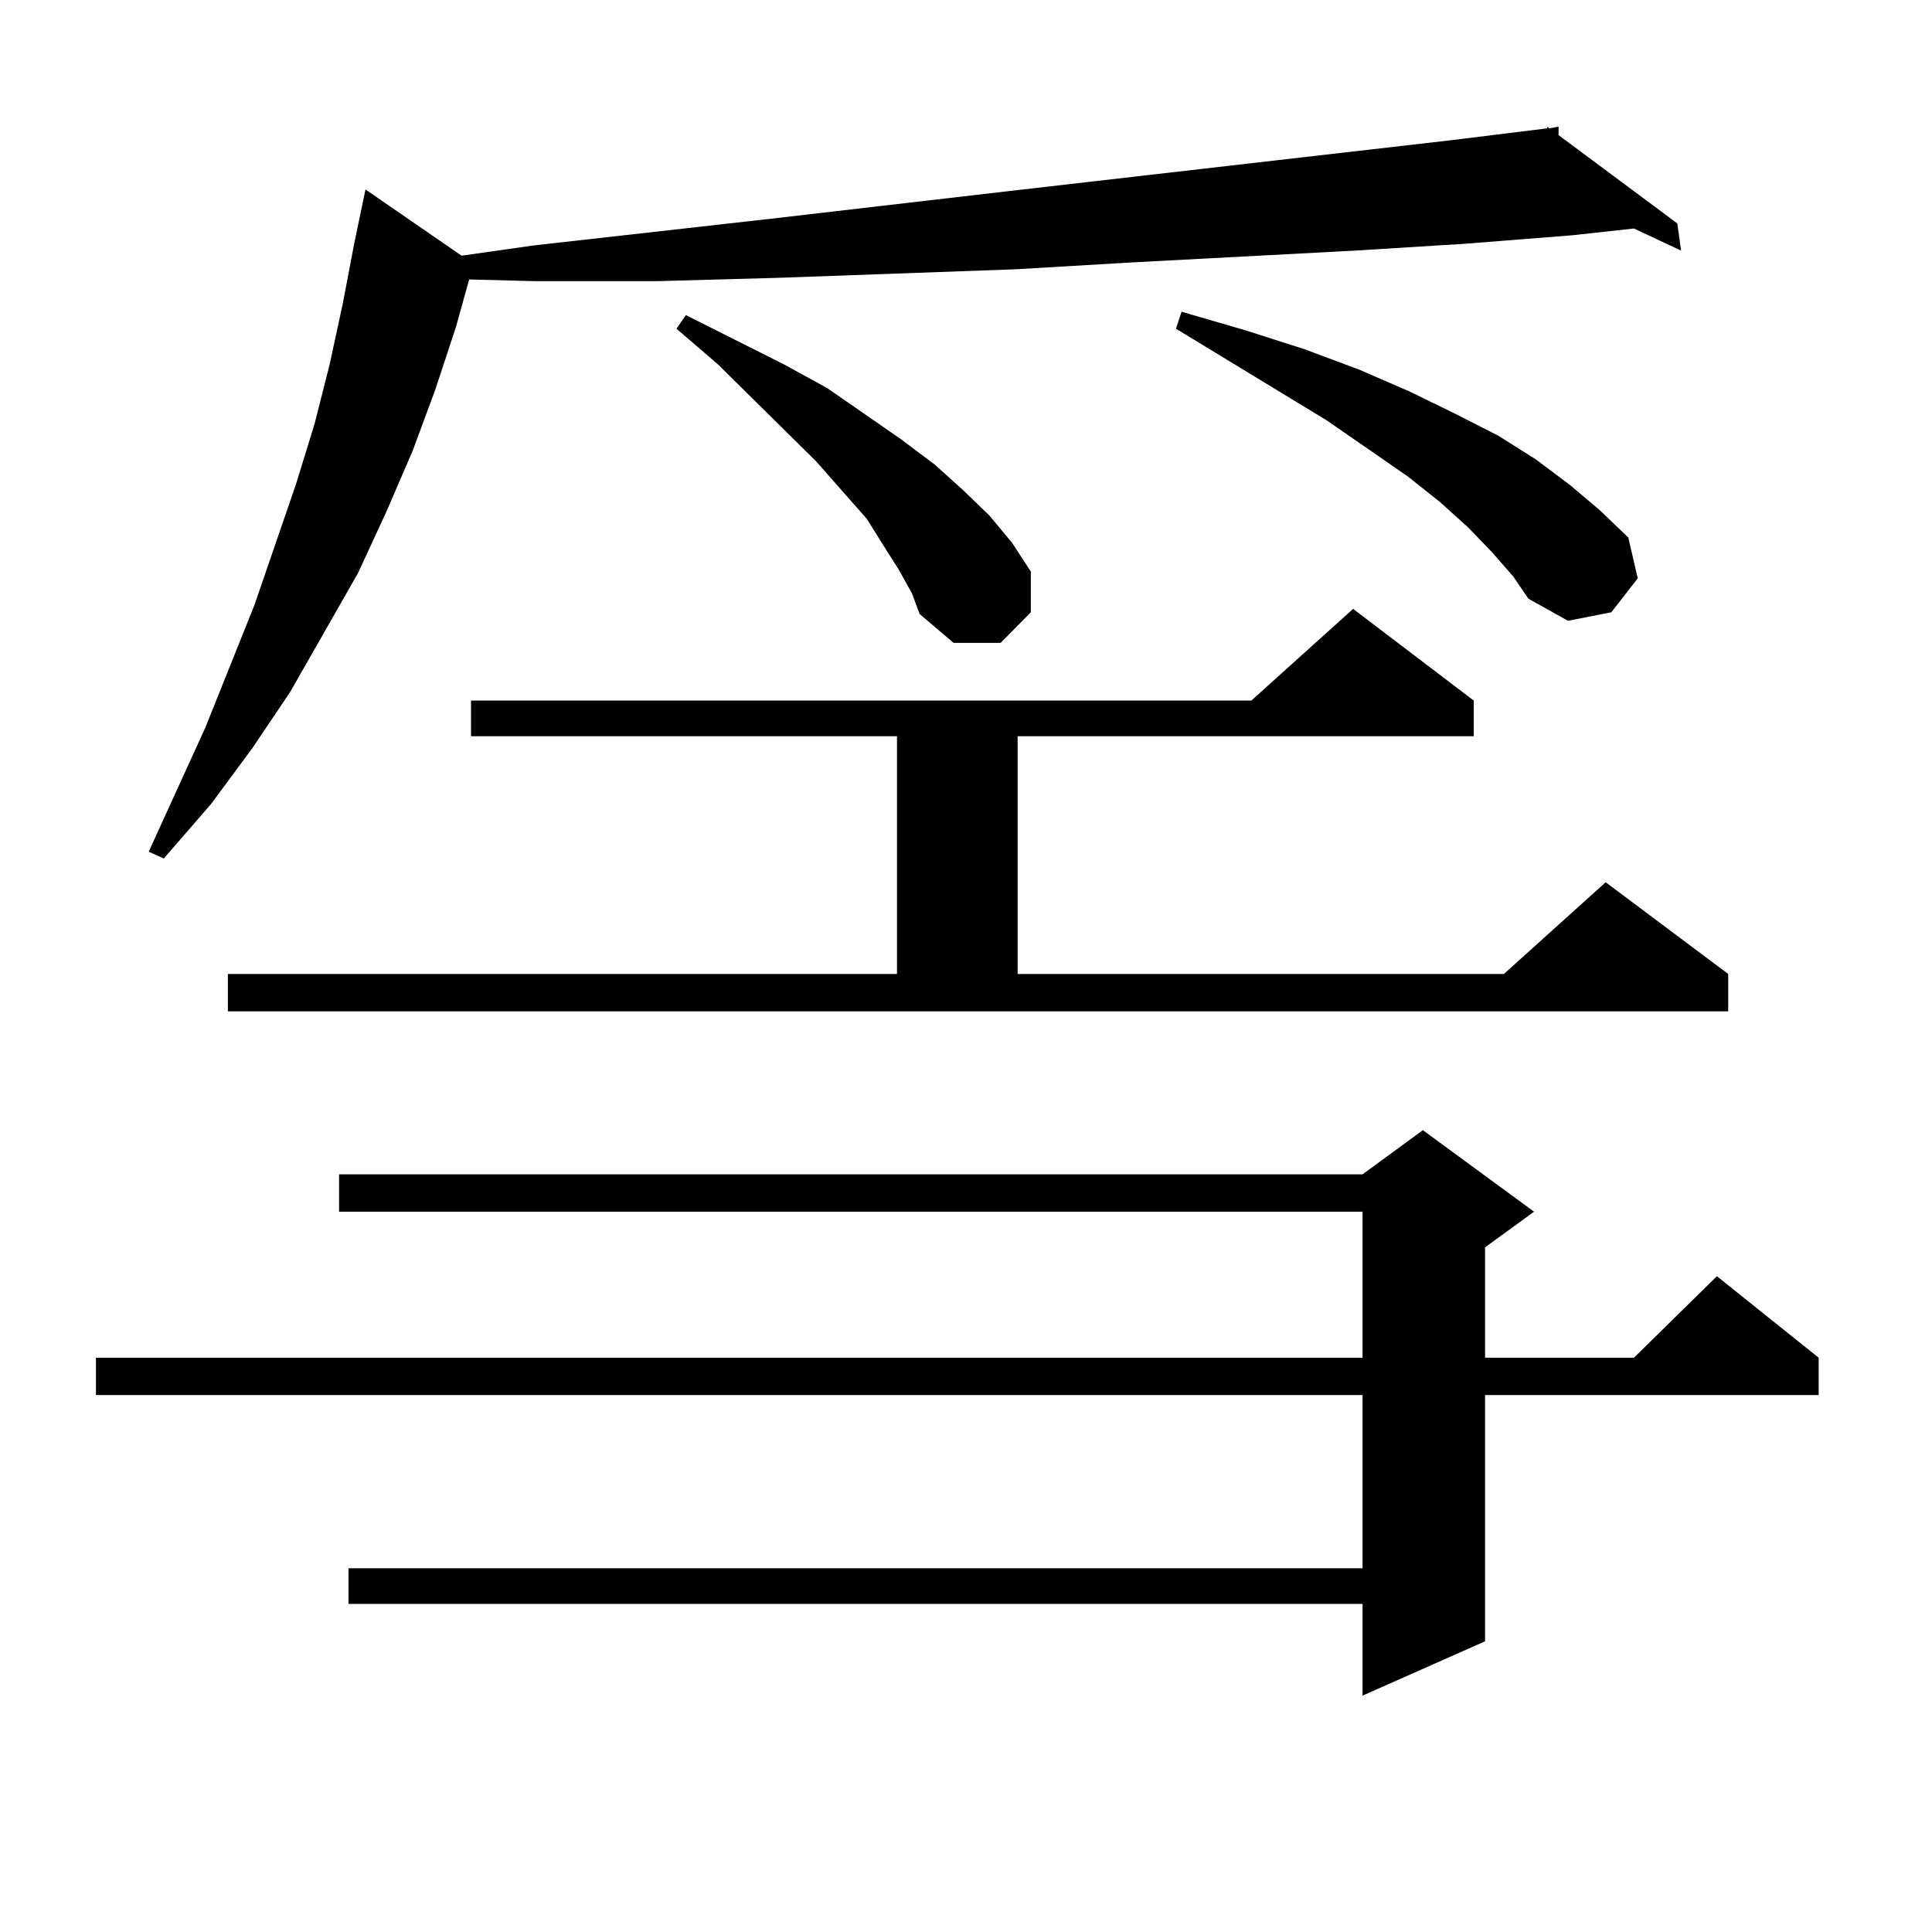 <?xml version="1.0" encoding="utf-8"?>
<!-- Generator: Adobe Illustrator 16.0.0, SVG Export Plug-In . SVG Version: 6.00 Build 0)  -->
<!DOCTYPE svg PUBLIC "-//W3C//DTD SVG 1.1//EN" "http://www.w3.org/Graphics/SVG/1.1/DTD/svg11.dtd">
<svg version="1.1" id="图层_1" xmlns="http://www.w3.org/2000/svg" xmlns:xlink="http://www.w3.org/1999/xlink" x="0px" y="0px"
	 width="1000px" height="1000px" viewBox="0 0 1000 1000" enable-background="new 0 0 1000 1000" xml:space="preserve">
<path d="M794.029,627.168l-25.365,18.457v57.129h77.071l42.926-42.188l52.682,42.188v19.336H768.664v127.441l-63.413,28.125v-47.461
	H180.386v-18.457h524.865V722.09H49.657v-19.336h655.594v-75.586H175.508v-19.336h529.743l31.219-22.852L794.029,627.168z
	 M238.921,132.344l37.072-5.273l124.875-14.063l120.973-14.063l229.263-26.367l49.755-6.152v-0.879l0.976,0.879l4.878-0.879v4.395
	l61.462,45.703l1.951,14.063l-24.39-11.426l-32.194,3.516l-55.608,4.395l-56.584,3.516l-116.095,6.152l-59.511,3.516l-121.948,4.395
	l-63.413,1.758h-63.413l-34.146-0.879l-6.829,24.609l-10.731,32.52l-11.707,31.641l-13.658,31.641l-14.634,31.641l-35.121,61.523
	l-19.512,29.004l-21.463,29.004l-24.39,28.125l-7.805-3.516l29.268-64.16l25.365-63.281l21.463-62.402l9.756-31.641l7.805-30.762
	l6.829-31.641l5.854-30.762l5.854-28.125L238.921,132.344z M117.948,504.121h346.333V381.074H243.799v-18.457h403.893l52.682-47.461
	l62.438,47.461v18.457H526.719v123.047H778.42l52.682-47.461l63.413,47.461v19.336H117.948V504.121z M465.257,294.941l-7.805-12.305
	l-8.78-14.063l-26.341-29.883l-50.73-50.098l-21.463-18.457l4.878-7.031l50.73,25.488l22.438,12.305l38.048,26.367l17.561,13.184
	l14.634,13.184l13.658,13.184l11.707,14.063l9.756,14.941v21.094l-15.609,15.82h-24.39l-17.561-14.941l-3.902-10.547
	L465.257,294.941z M772.566,286.152l-12.683-13.184l-14.634-13.184l-16.585-13.184l-41.95-29.004l-78.047-47.461l2.927-8.789
	l33.17,9.668l30.243,9.668L703.3,191.23l26.341,11.426l23.414,11.426l22.438,11.426l19.512,12.305l17.561,13.184l15.609,13.184
	l14.634,14.063l4.878,21.094l-13.658,17.578l-22.438,4.395l-20.487-11.426l-7.805-11.426L772.566,286.152z"/>
</svg>
